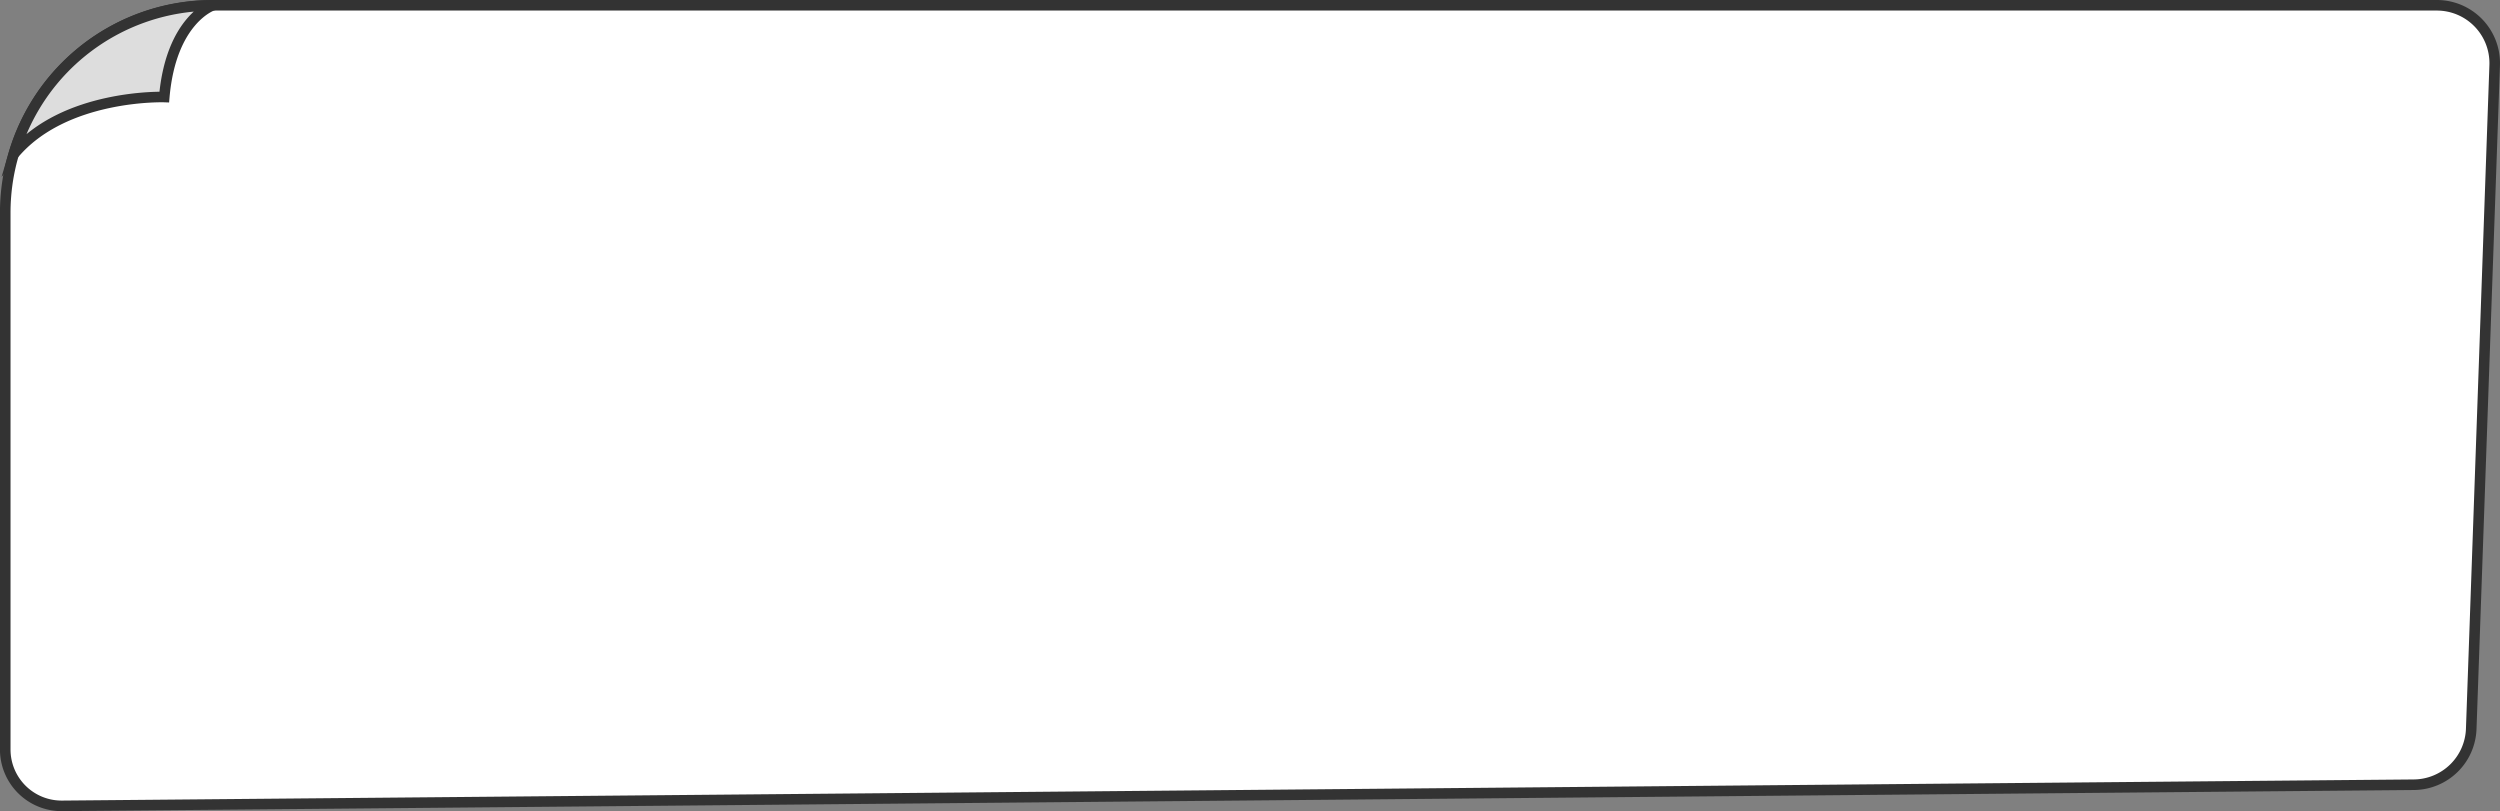 <?xml version="1.0" encoding="UTF-8"?> <svg xmlns="http://www.w3.org/2000/svg" viewBox="0 0 709.83 230.28"><rect x="0" y="0" width="709.83" height="230.28" fill="#808080" stroke="none"/> <defs> <style>.cls-1{fill:#fff;}.cls-1,.cls-3{stroke:#333;stroke-miterlimit:10;stroke-width:3px;}.cls-2{fill:none;}.cls-3{fill:#ddd;}</style> </defs> <title>23</title> <g id="Слой_2" data-name="Слой 2"> <g id="Слой_1-2" data-name="Слой 1"> <g id="Слой_2-2" data-name="Слой 2"> <g id="Layer_1" data-name="Layer 1"> <path class="cls-1" d="M685.39,222.81l-667.77,6a16,16,0,0,1-16.13-16V60.35A58.85,58.85,0,0,1,60.35,1.5H691.9a16.43,16.43,0,0,1,16.42,17L701.66,207A16.43,16.43,0,0,1,685.39,222.81Z"></path> <path class="cls-2" d="M685.39,222.81l-667.77,6a16,16,0,0,1-16.13-16V60.35A58.85,58.85,0,0,1,60.35,1.5H691.9a16.43,16.43,0,0,1,16.42,17L701.66,207A16.43,16.43,0,0,1,685.39,222.81Z"></path> <path class="cls-3" d="M3.91,43.78C18.3,26.62,46.64,27.55,46.64,27.55c1.92-22,13.7-26,13.7-26A58.84,58.84,0,0,0,3.91,43.78Z"></path> </g> </g> </g> </g> </svg> 